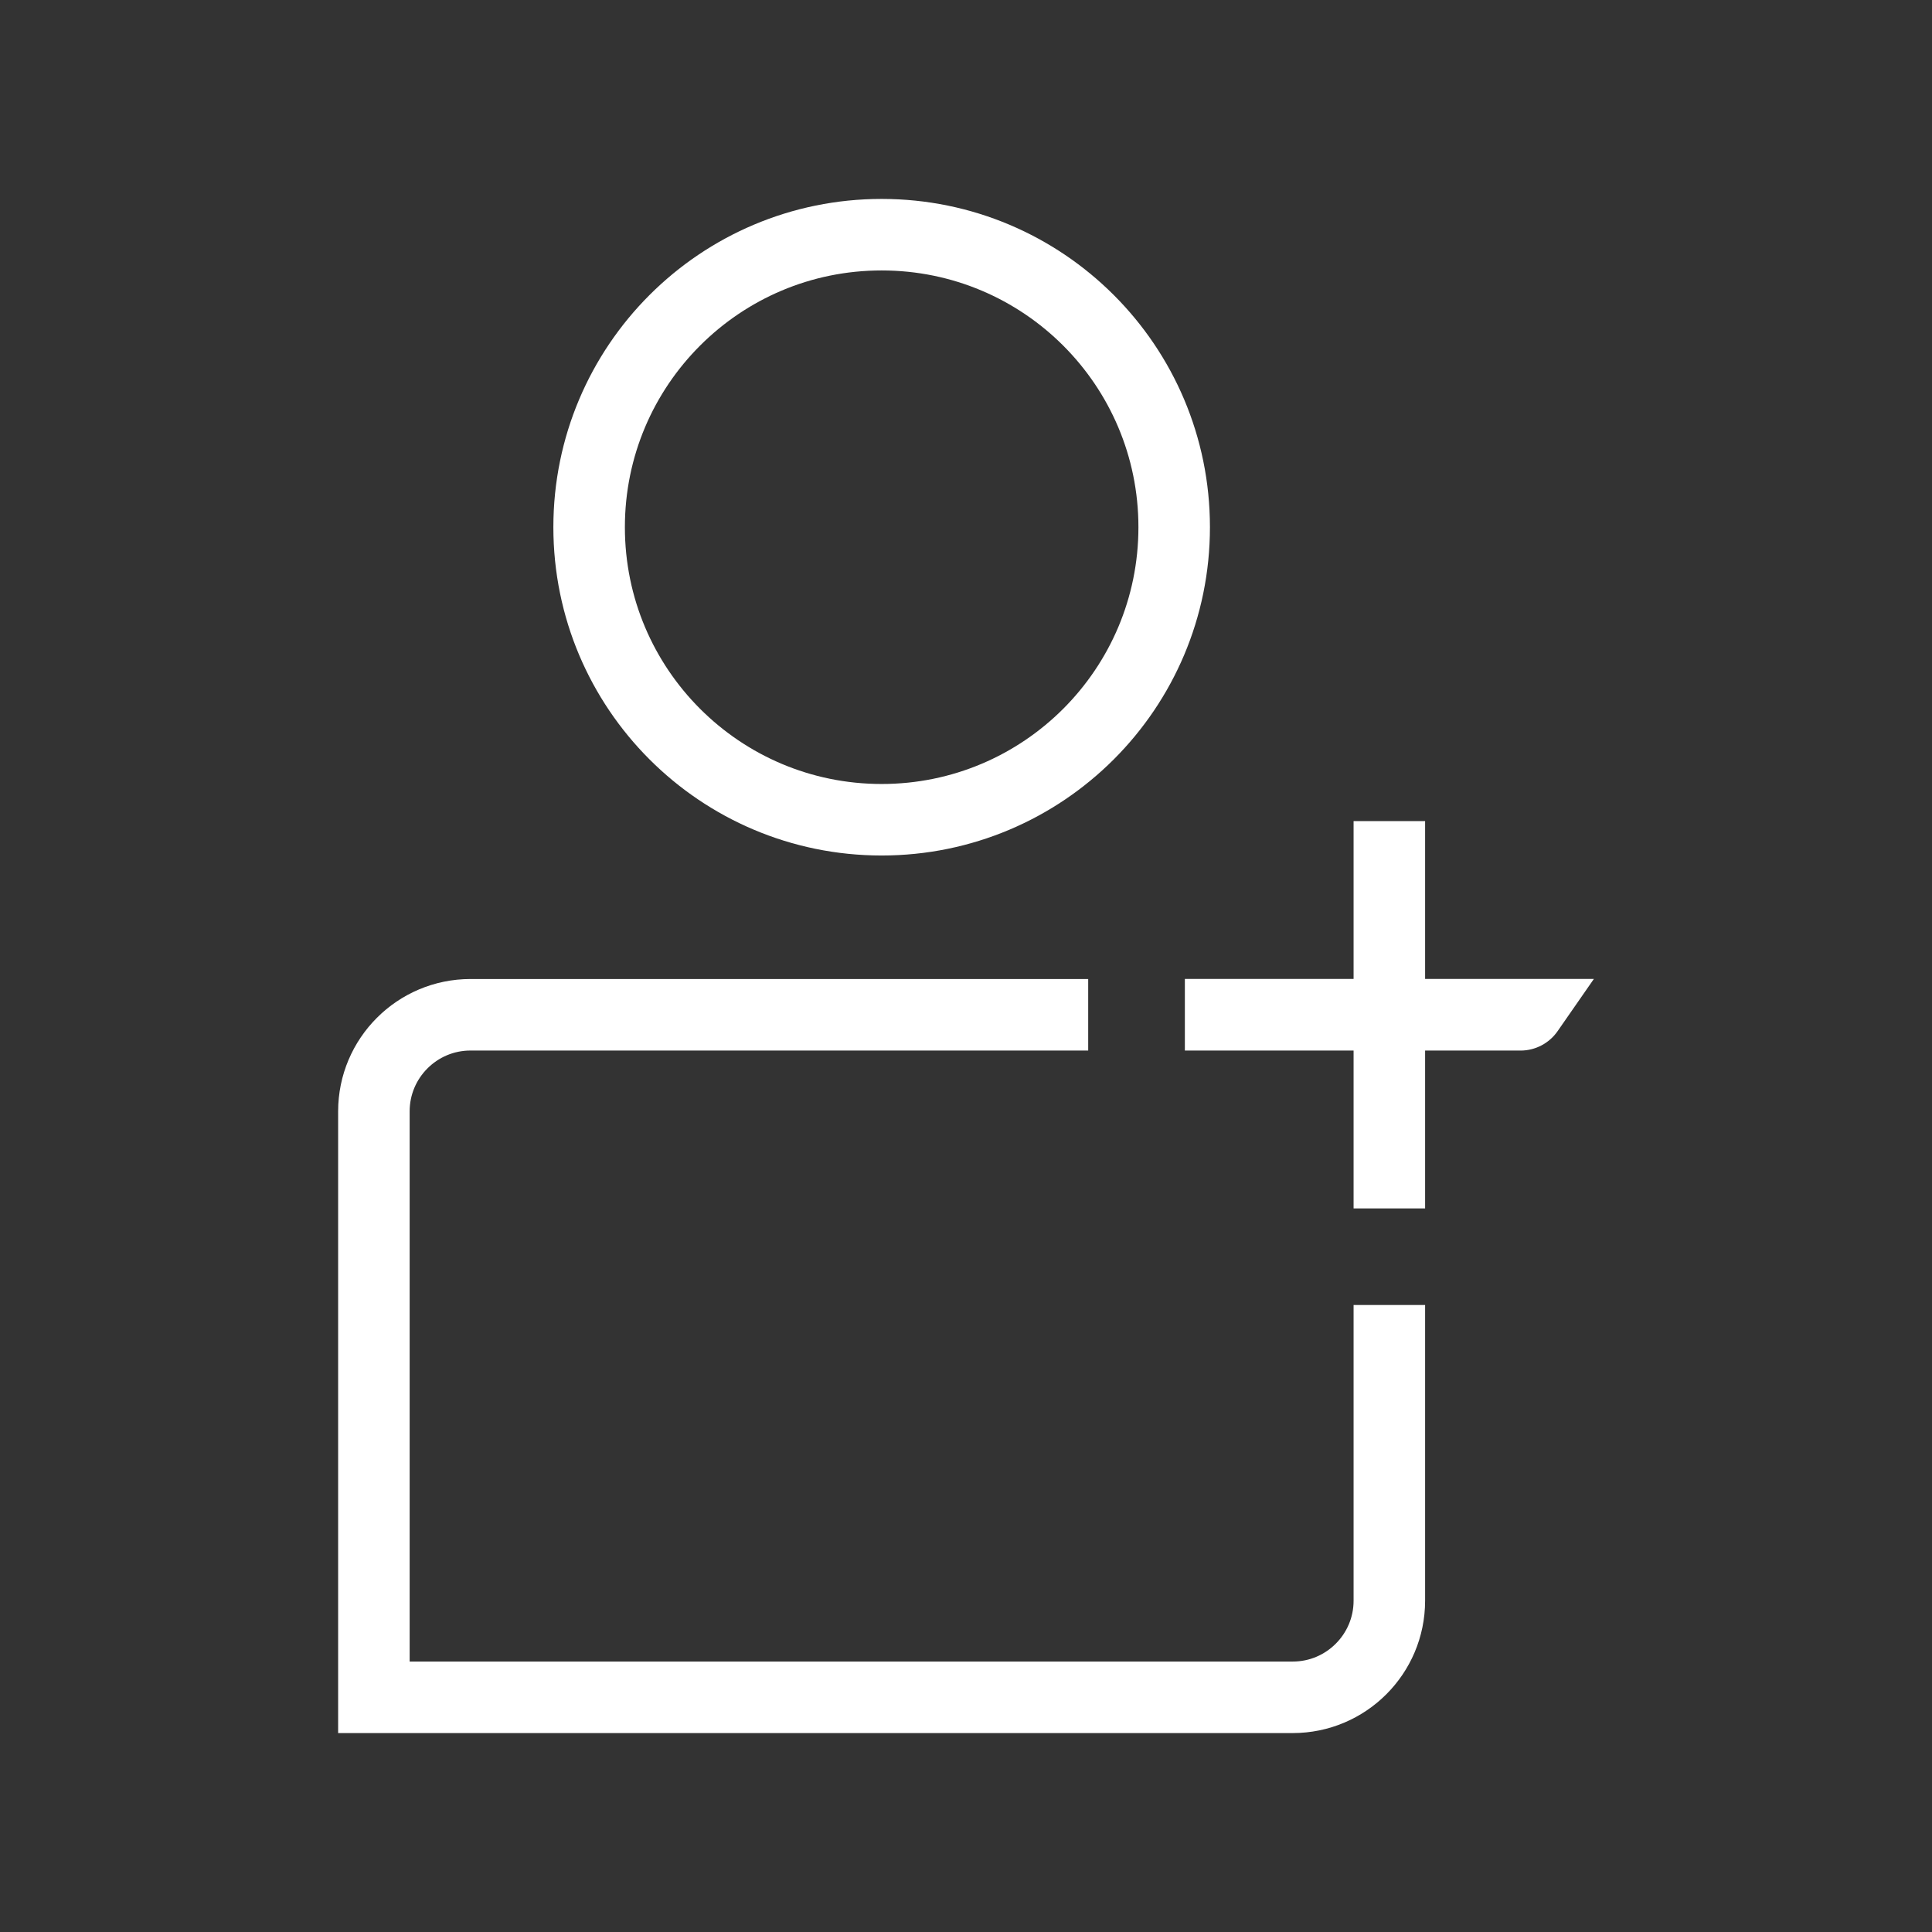 <svg width="57" height="57" viewBox="0 0 57 57" fill="none" xmlns="http://www.w3.org/2000/svg">
<rect x="0" y="0" width="57" height="57" fill="#333333" stroke="none"/>
<g id="Account opening 1">
<path id="Vector" d="M40.99 38.502V47.226C40.99 48.799 39.712 50.076 38.14 50.076H11.031V32.788C11.031 31.216 12.309 29.939 13.881 29.939H32.105" stroke="white" stroke-width="2.11" stroke-miterlimit="10"/>
<path id="Vector_2" d="M26.011 6.924C30.779 6.924 34.642 10.786 34.642 15.554C34.642 20.322 30.779 24.185 26.011 24.185C21.243 24.185 17.381 20.322 17.381 15.554C17.381 10.786 21.243 6.924 26.011 6.924Z" stroke="white" stroke-width="2.11" stroke-miterlimit="10"/>
<path id="Vector_3" d="M34.957 28.882V30.995H44.862C45.297 30.995 45.707 30.78 45.955 30.421L47.024 28.882H34.957Z" fill="white"/>
<path id="Vector_4" d="M40.99 24.225V35.652" stroke="white" stroke-width="2.11" stroke-miterlimit="10"/>
</g>
</svg>